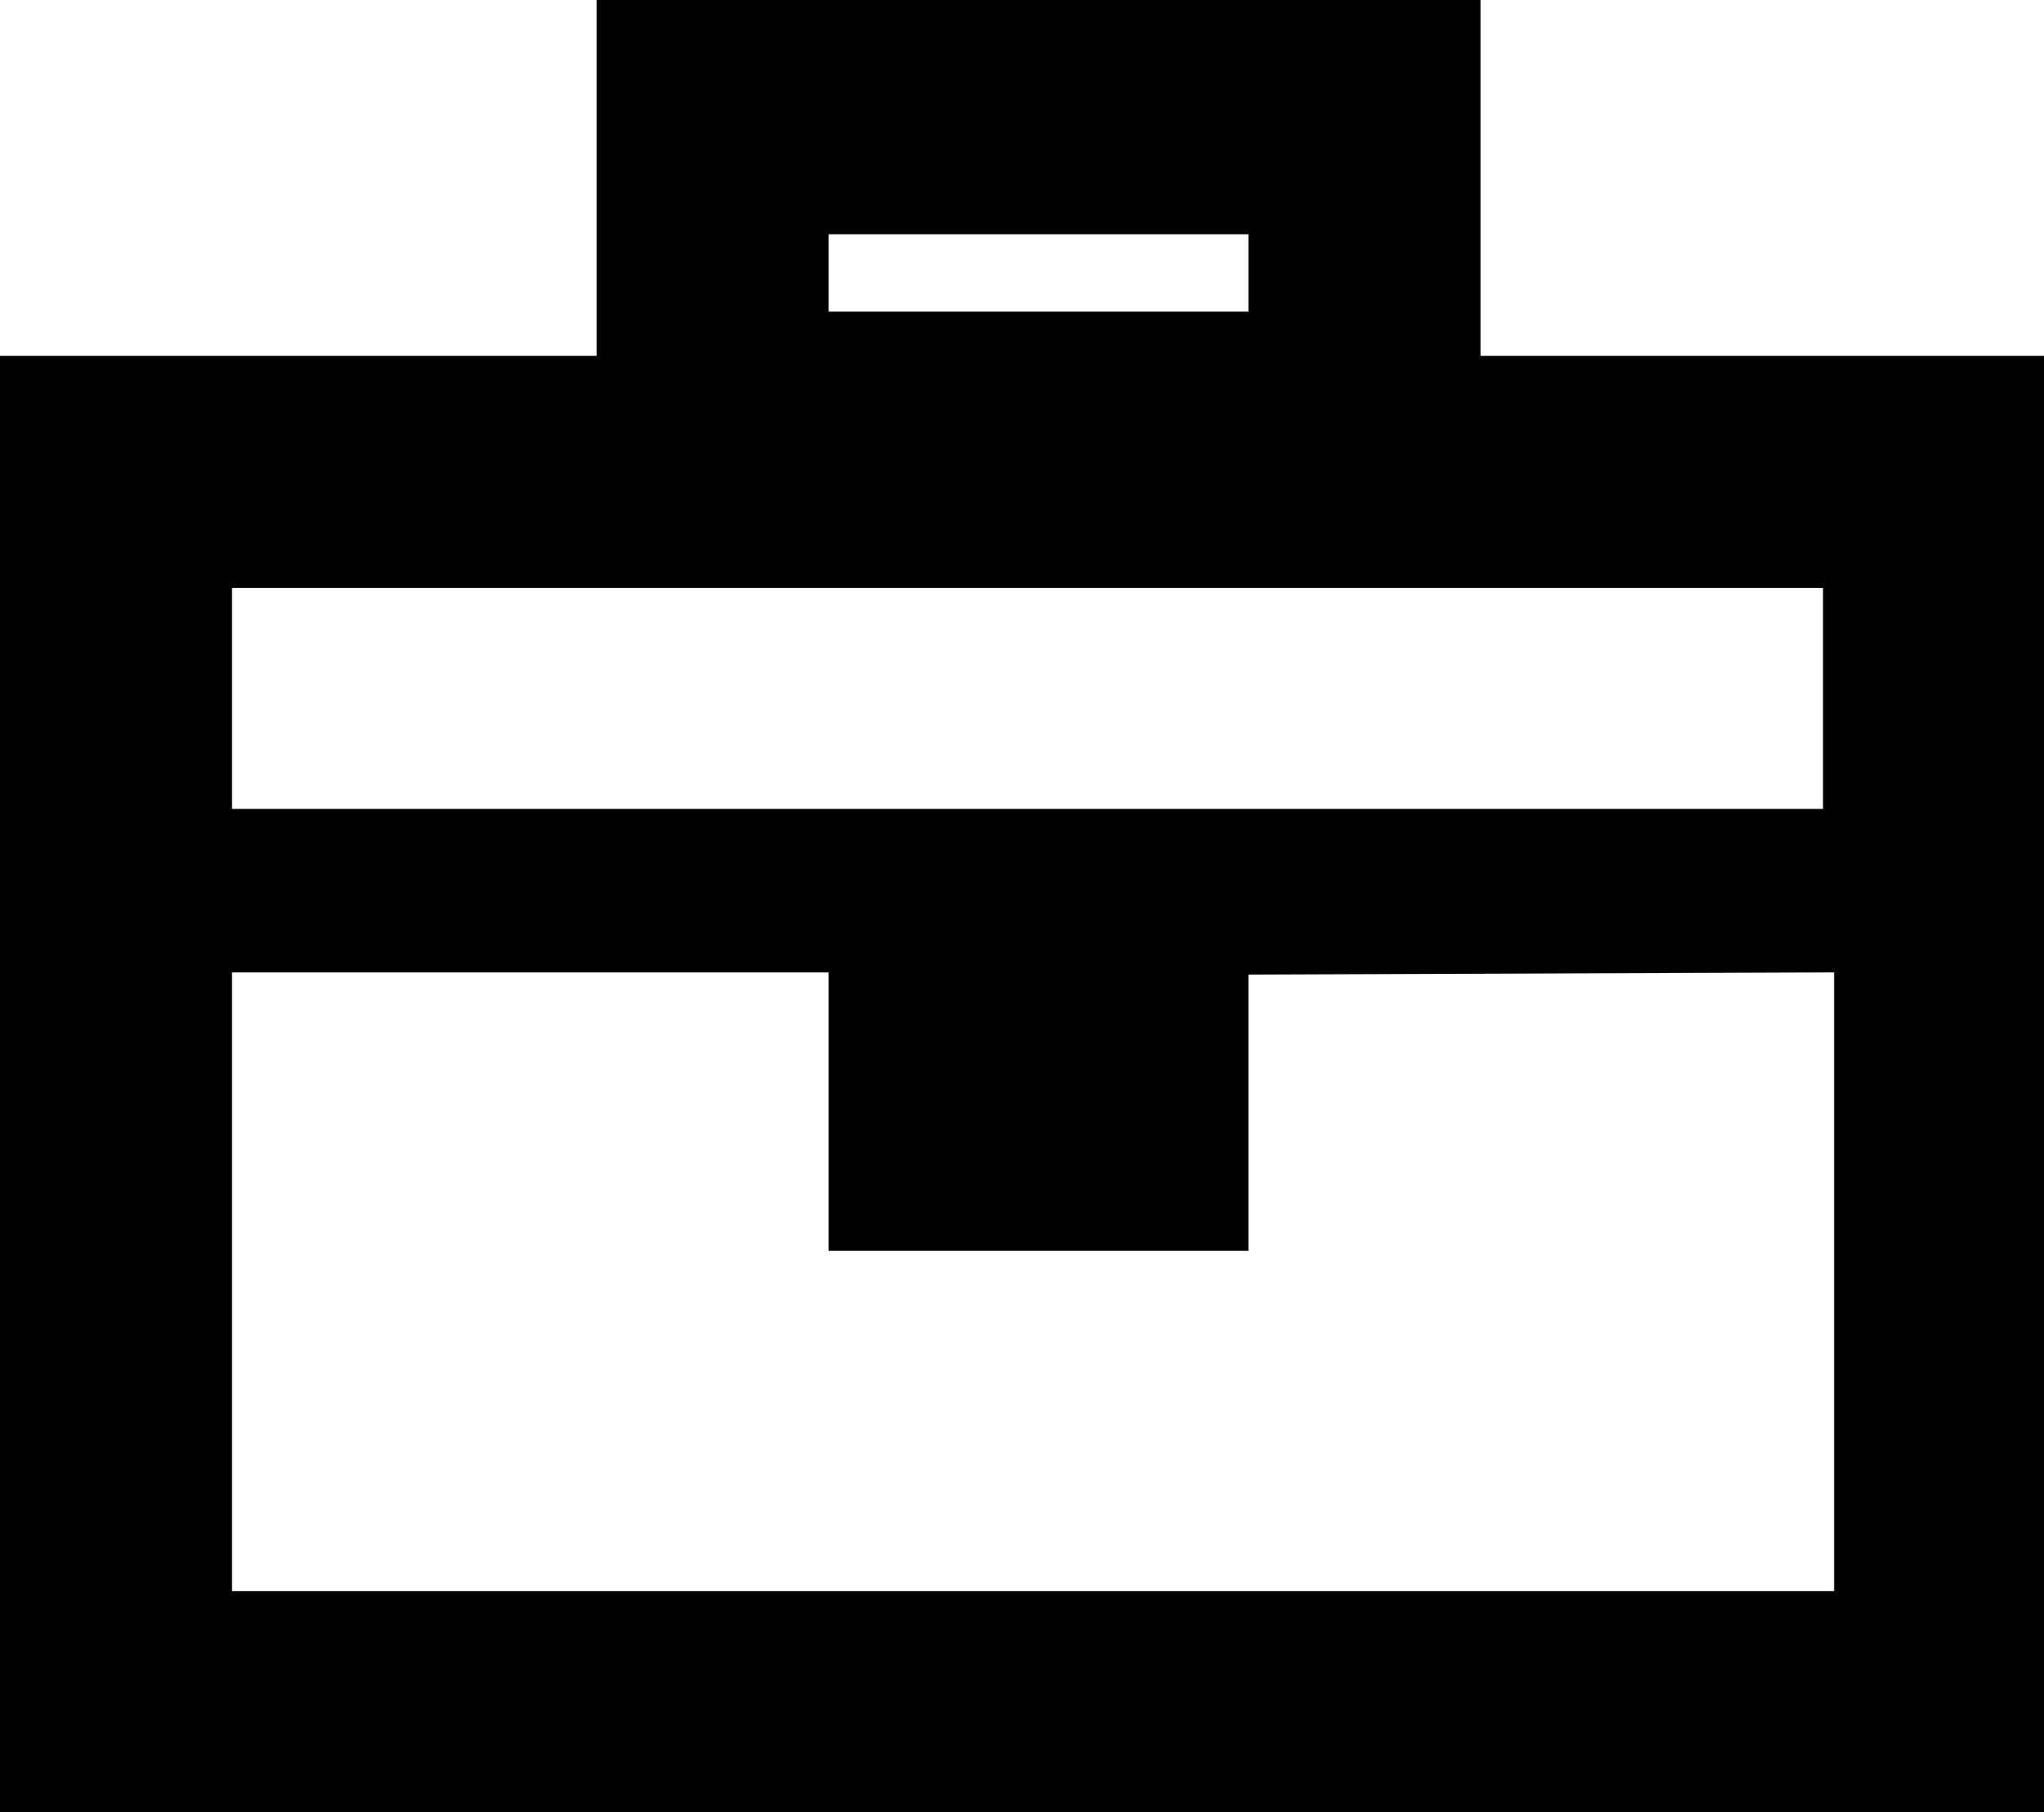<svg id="Tööelu" xmlns="http://www.w3.org/2000/svg" width="18.5" height="16.4" viewBox="0 0 18.5 16.4">
  <title>tööelu</title>
  <path d="M18.75,4h-5.1V.78h-8V4H.25v13.2h18.5Zm-7.2-1.1v.7H7.75v-.7Zm5.2,5.2v-2H2.35v2Zm-5.2,1.5v2.5H7.75V9.58H2.35v5.6h14.5V9.58Z" transform="translate(-0.25 -0.78)" style="fill-rule: evenodd"/>
</svg>
